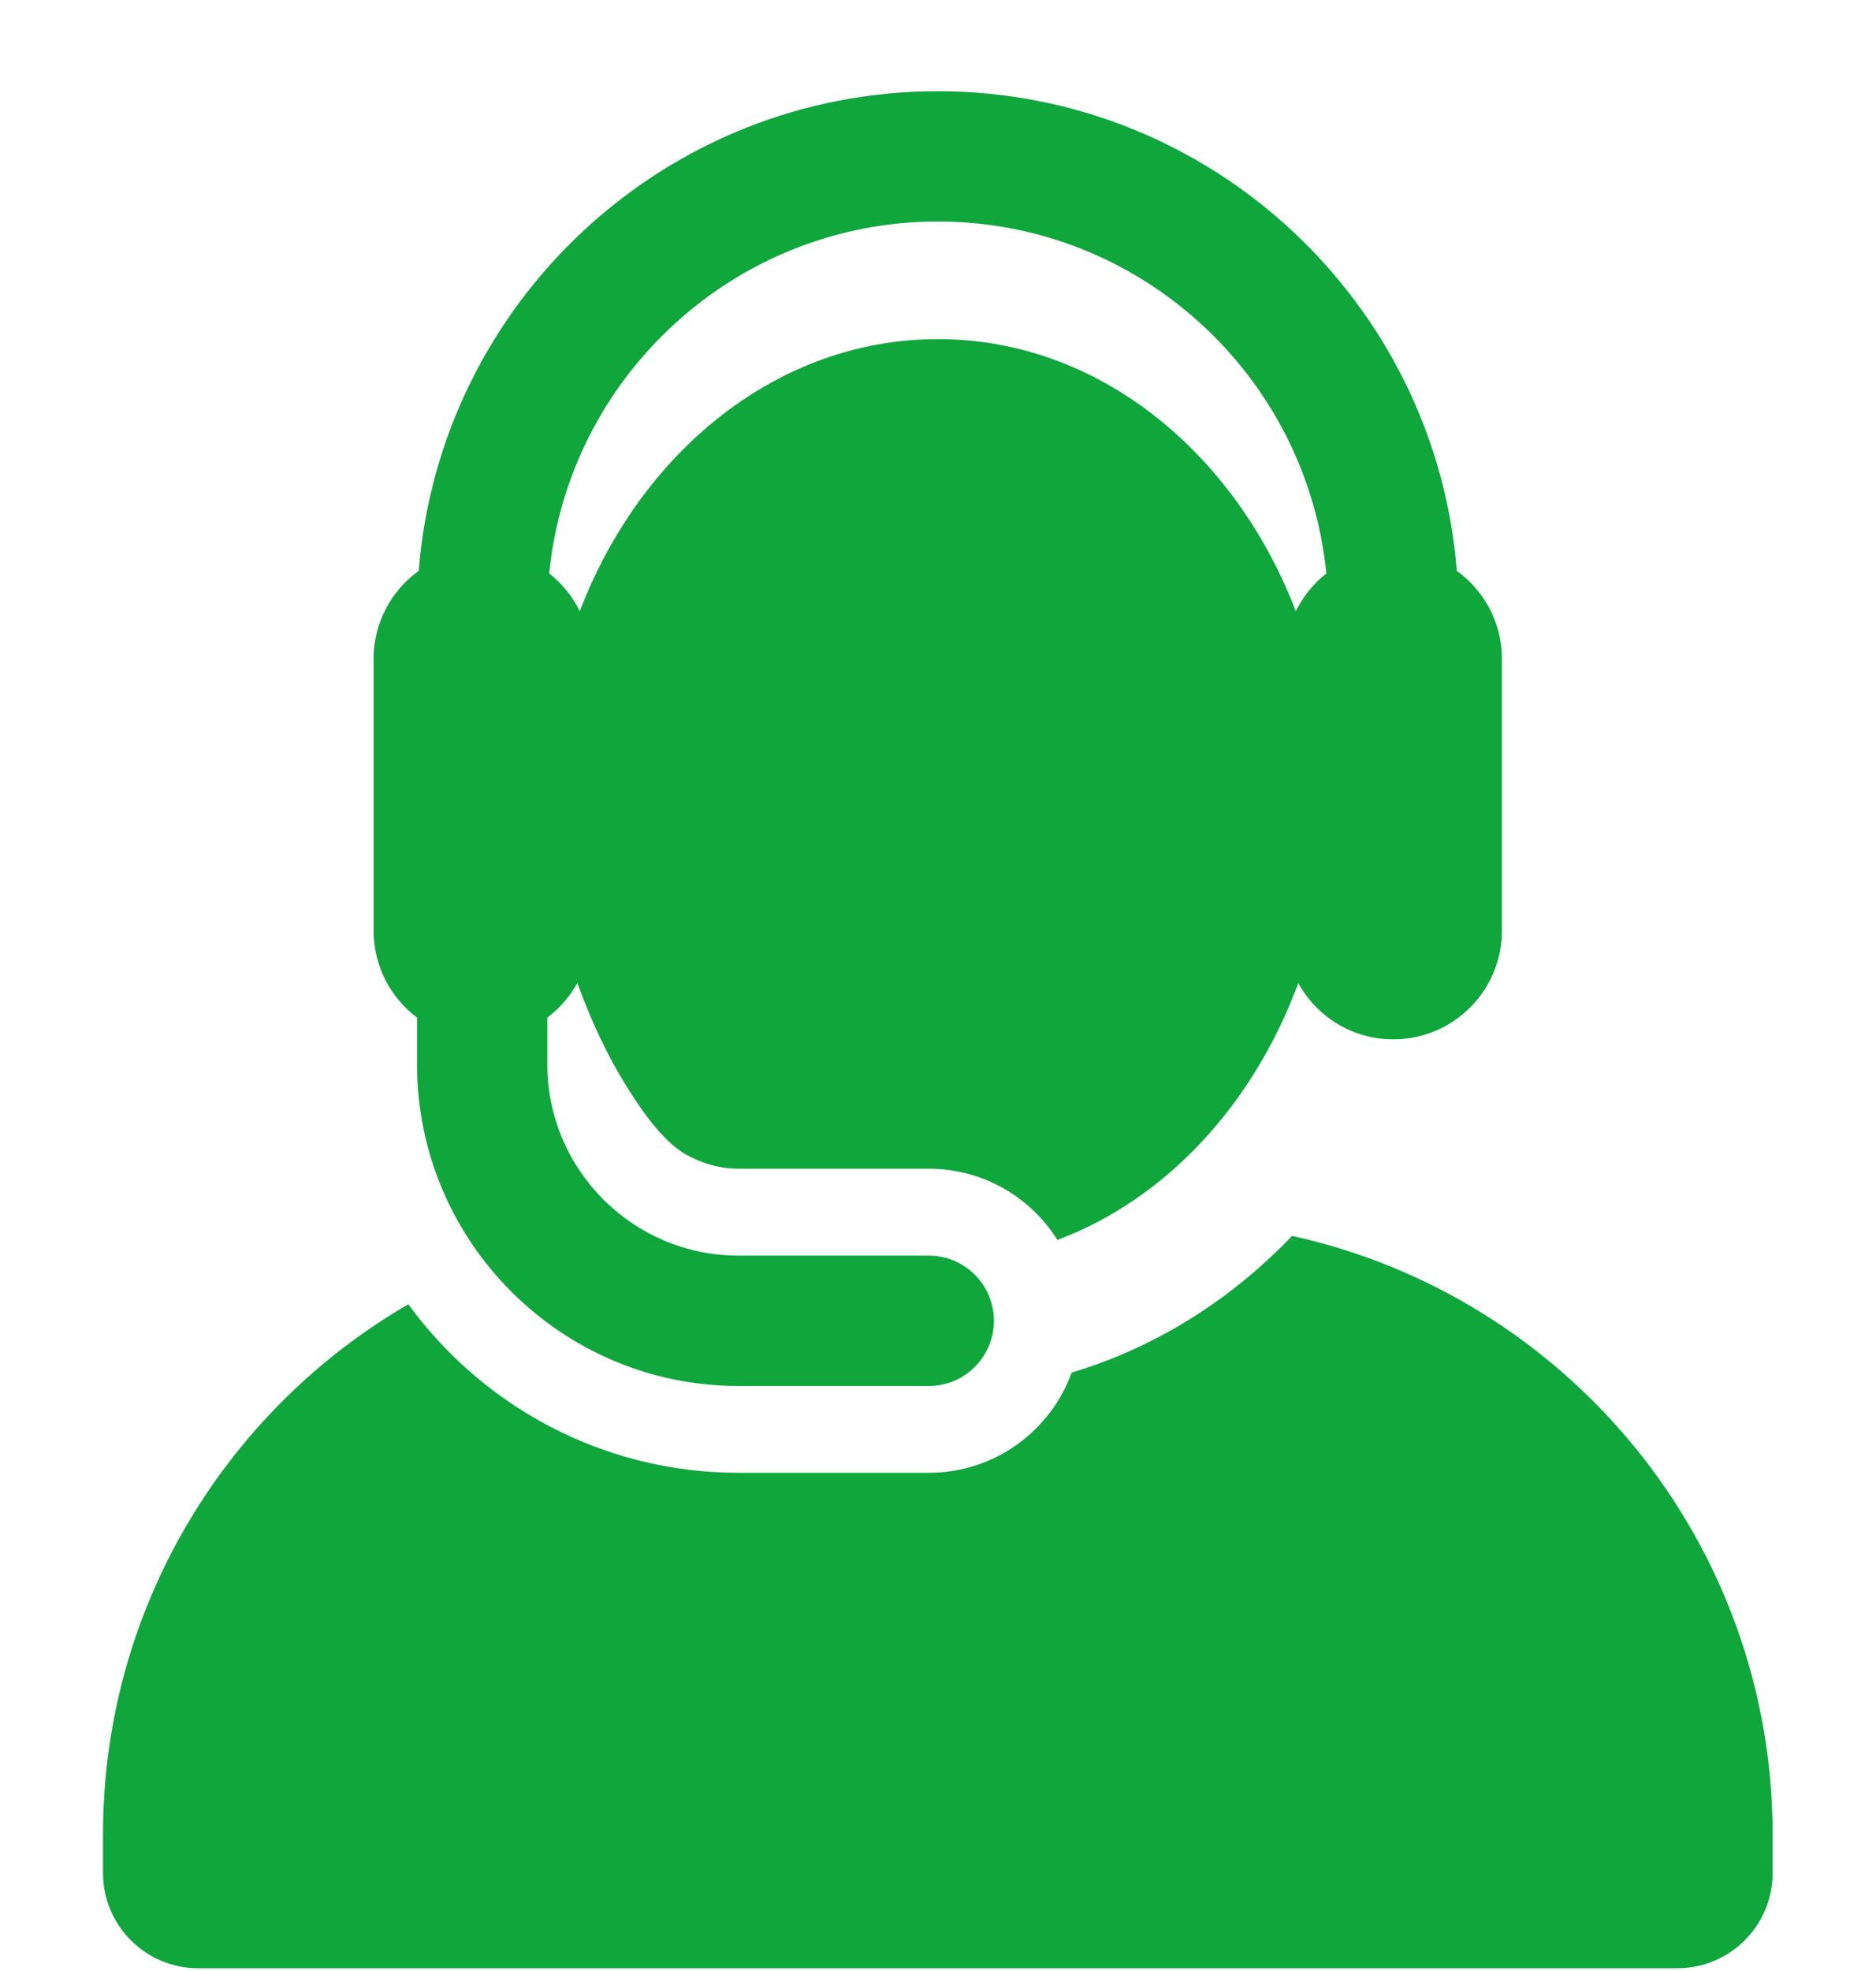 <svg width="20" height="21" viewBox="0 0 20 21" fill="none" xmlns="http://www.w3.org/2000/svg">
<g clip-path="url(#clip0_789_81867)">
<path d="M4.353 13.896C5.145 14.983 6.428 15.692 7.874 15.692H9.902C10.603 15.692 11.2 15.247 11.425 14.624C11.704 14.541 11.978 14.433 12.245 14.3C12.81 14.02 13.323 13.639 13.775 13.168C16.705 13.812 18.898 16.423 18.898 19.547V19.955C18.898 20.516 18.443 20.971 17.882 20.971H2.114C1.553 20.971 1.098 20.516 1.098 19.955V19.547C1.098 17.134 2.407 15.026 4.353 13.896Z" fill="#0FA63C"/>
<path d="M14.854 11.074C14.418 11.074 14.037 10.832 13.841 10.474C13.835 10.489 13.83 10.502 13.825 10.517C13.823 10.521 13.822 10.525 13.82 10.529C13.358 11.745 12.459 12.765 11.273 13.211C10.987 12.755 10.48 12.452 9.902 12.452H7.873C7.671 12.452 7.483 12.395 7.317 12.303C7.04 12.148 6.791 11.754 6.662 11.546C6.456 11.212 6.297 10.859 6.155 10.474C6.075 10.618 5.966 10.744 5.835 10.842V11.34C5.835 12.463 6.749 13.378 7.873 13.378H9.902C10.285 13.378 10.596 13.689 10.596 14.072C10.596 14.456 10.285 14.767 9.902 14.767H7.873C5.984 14.767 4.446 13.229 4.446 11.34V10.842C4.165 10.631 3.983 10.295 3.983 9.916V7.823V7.02C3.983 6.634 4.173 6.292 4.464 6.082C4.69 3.226 7.085 0.972 9.998 0.972C12.91 0.972 15.306 3.226 15.531 6.082C15.822 6.292 16.012 6.634 16.012 7.02V9.916C16.012 10.557 15.491 11.074 14.854 11.074ZM9.998 2.36C7.842 2.36 6.063 4.008 5.855 6.11C5.992 6.218 6.104 6.355 6.181 6.512C6.836 4.803 8.298 3.613 9.998 3.613C11.733 3.613 13.173 4.844 13.812 6.505C13.813 6.508 13.814 6.51 13.815 6.512C13.892 6.355 14.003 6.218 14.14 6.11C13.932 4.008 12.154 2.36 9.998 2.36Z" fill="#0FA63C"/>
</g>
<defs>
<clipPath id="clip0_789_81867">
<rect width="20" height="20" fill="white" transform="matrix(-1 0 0 1 20 0.972)"/>
</clipPath>
</defs>
</svg>
